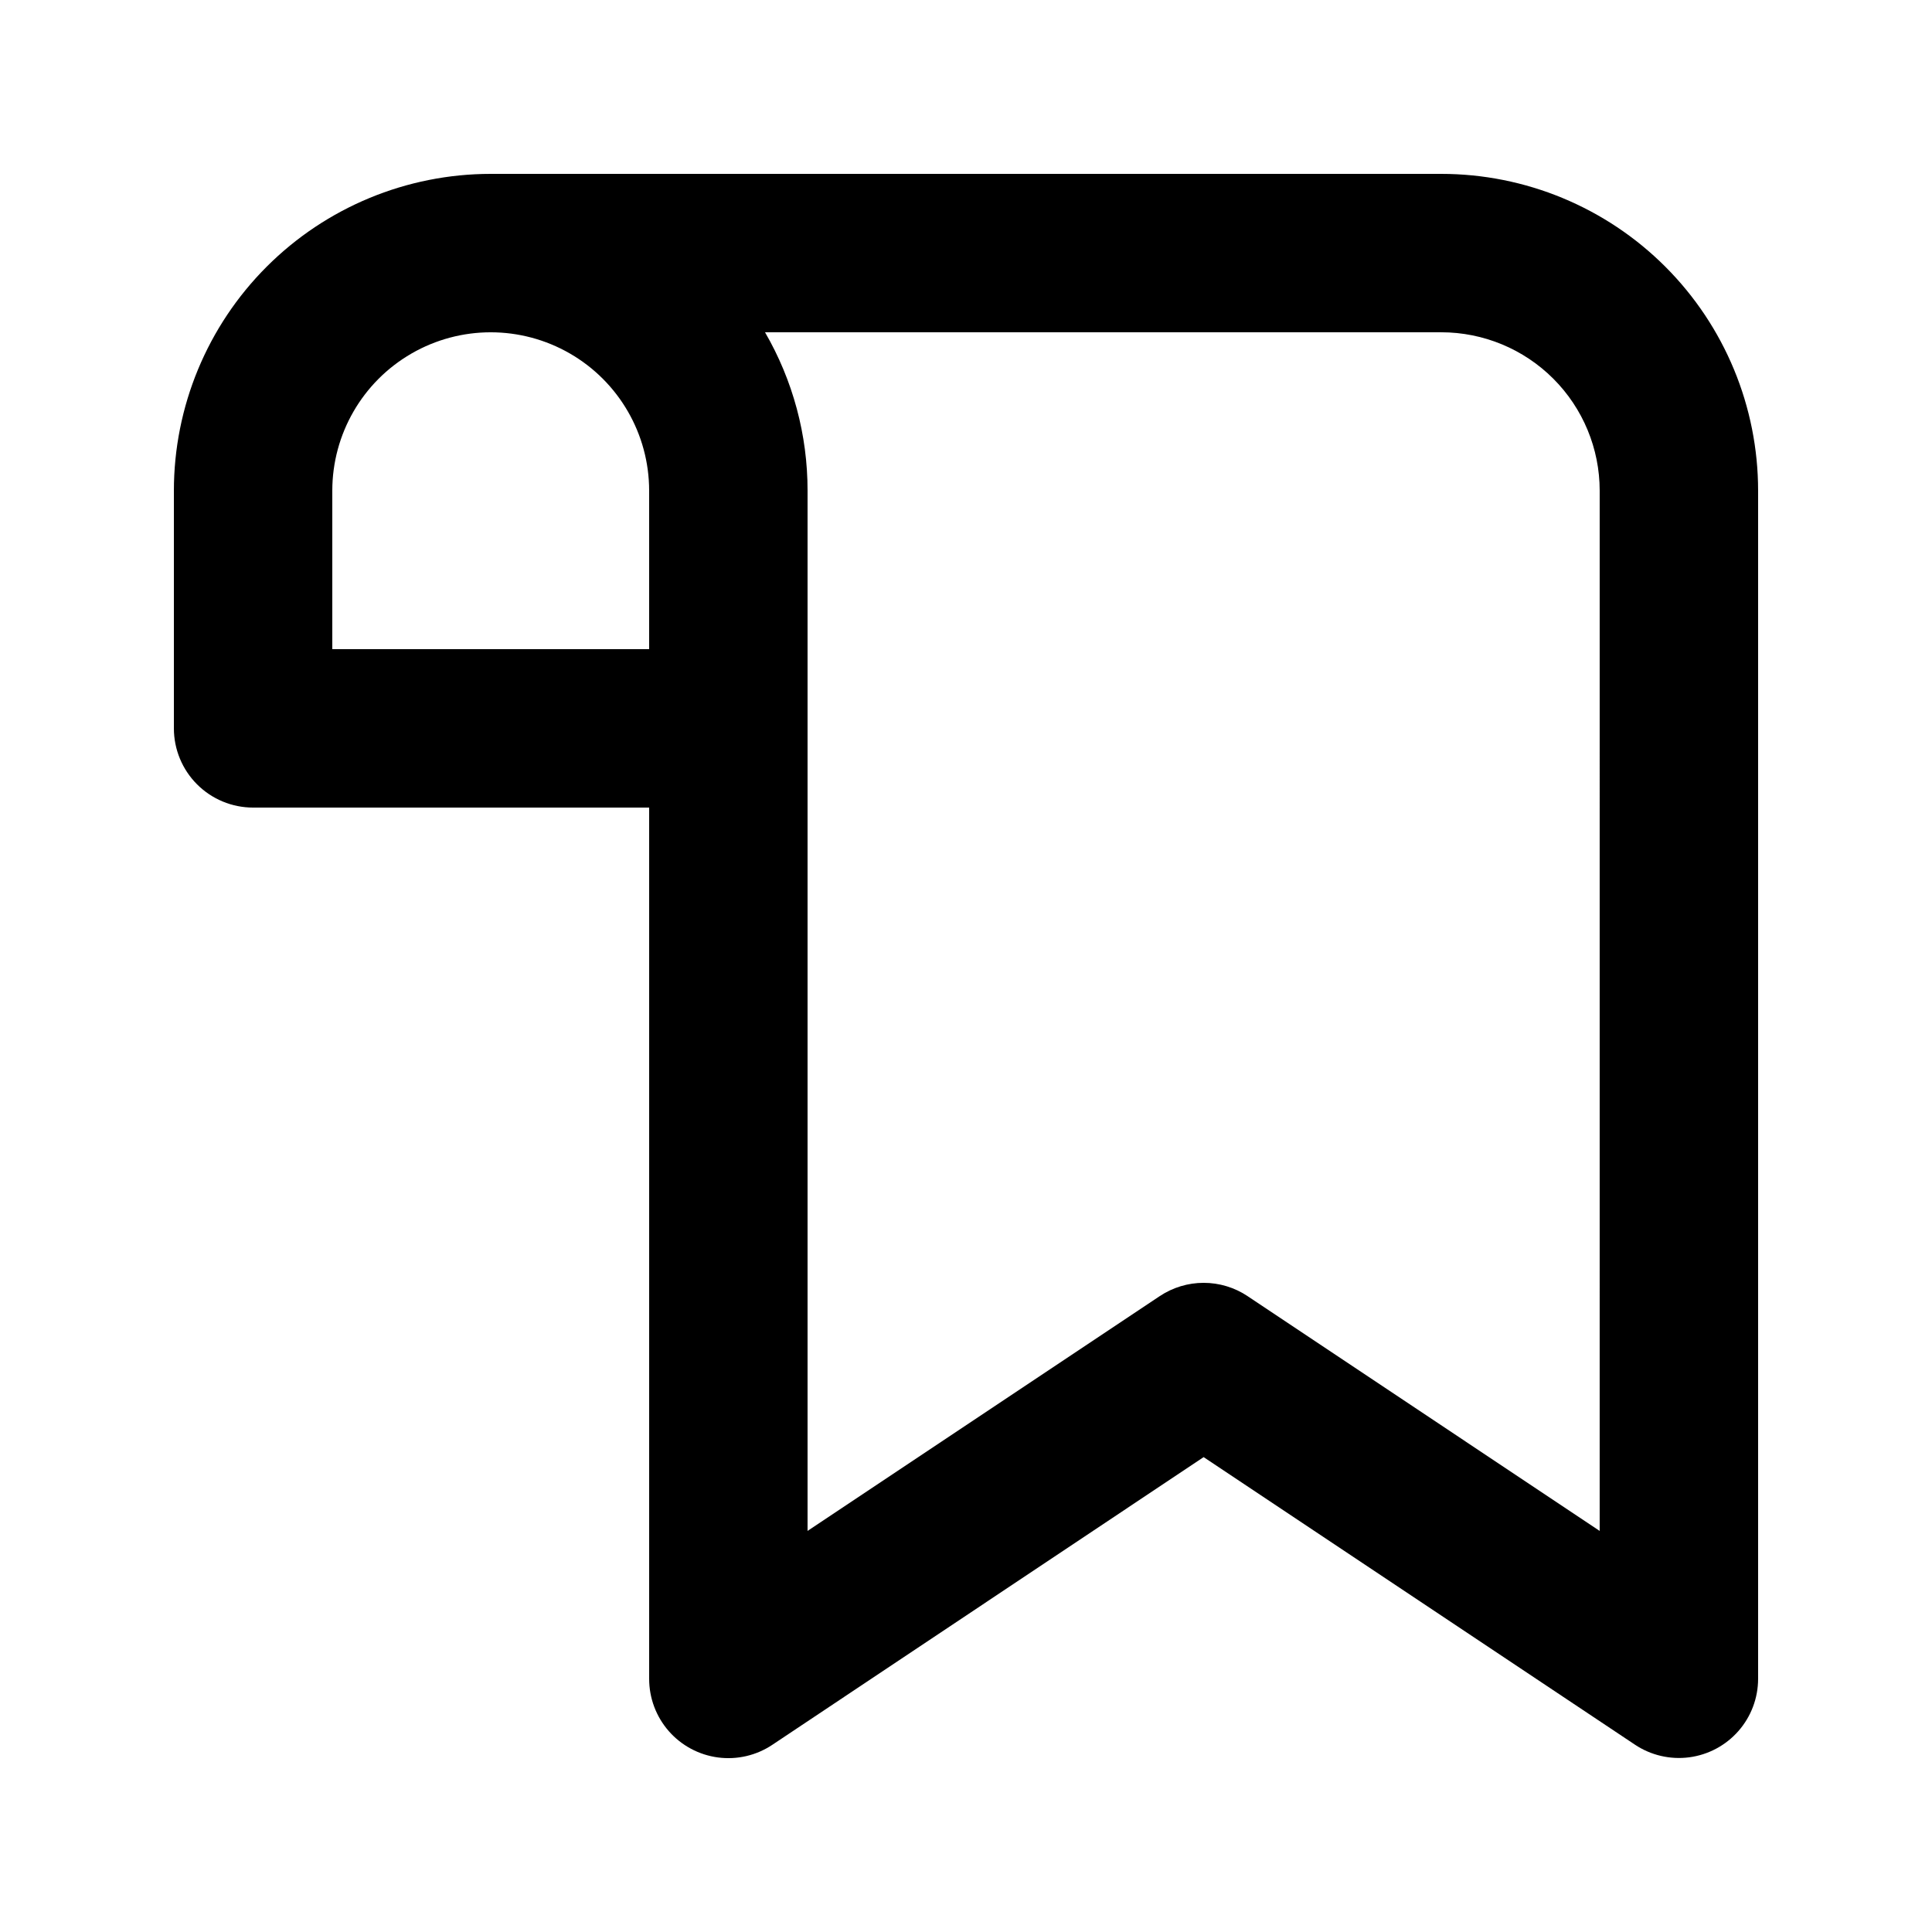 <?xml version="1.0" encoding="UTF-8"?>
<!-- Uploaded to: SVG Repo, www.svgrepo.com, Generator: SVG Repo Mixer Tools -->
<svg fill="#000000" width="800px" height="800px" version="1.1" viewBox="144 144 512 512" xmlns="http://www.w3.org/2000/svg">
 <path d="m525.95 190.08h-251.9c-22.27 0-43.629 8.848-59.375 24.594s-24.594 37.105-24.594 59.375v62.977c0 5.566 2.211 10.906 6.148 14.844 3.938 3.934 9.277 6.148 14.844 6.148h104.96v230.91c0 5.094 1.848 10.012 5.203 13.84s7.988 6.309 13.039 6.977c5.047 0.668 10.164-0.523 14.398-3.352l114.3-76.242 114.3 76.203c4.231 2.82 9.344 4.012 14.387 3.352 5.043-0.664 9.676-3.137 13.031-6.957 3.359-3.82 5.215-8.73 5.223-13.82v-314.88c0-22.27-8.844-43.629-24.594-59.375-15.746-15.746-37.105-24.594-59.375-24.594zm-209.92 125.95h-83.969v-41.984c0-15 8-28.859 20.992-36.359 12.988-7.5 28.992-7.5 41.984 0 12.988 7.5 20.992 21.359 20.992 36.359zm251.9 233.68-93.309-62.219v-0.004c-3.445-2.297-7.496-3.523-11.641-3.523-4.141 0-8.191 1.227-11.641 3.523l-93.328 62.223v-275.67c0.016-14.746-3.875-29.23-11.273-41.984h179.21c11.137 0 21.816 4.422 29.688 12.297 7.875 7.871 12.297 18.551 12.297 29.688z"/>
</svg>